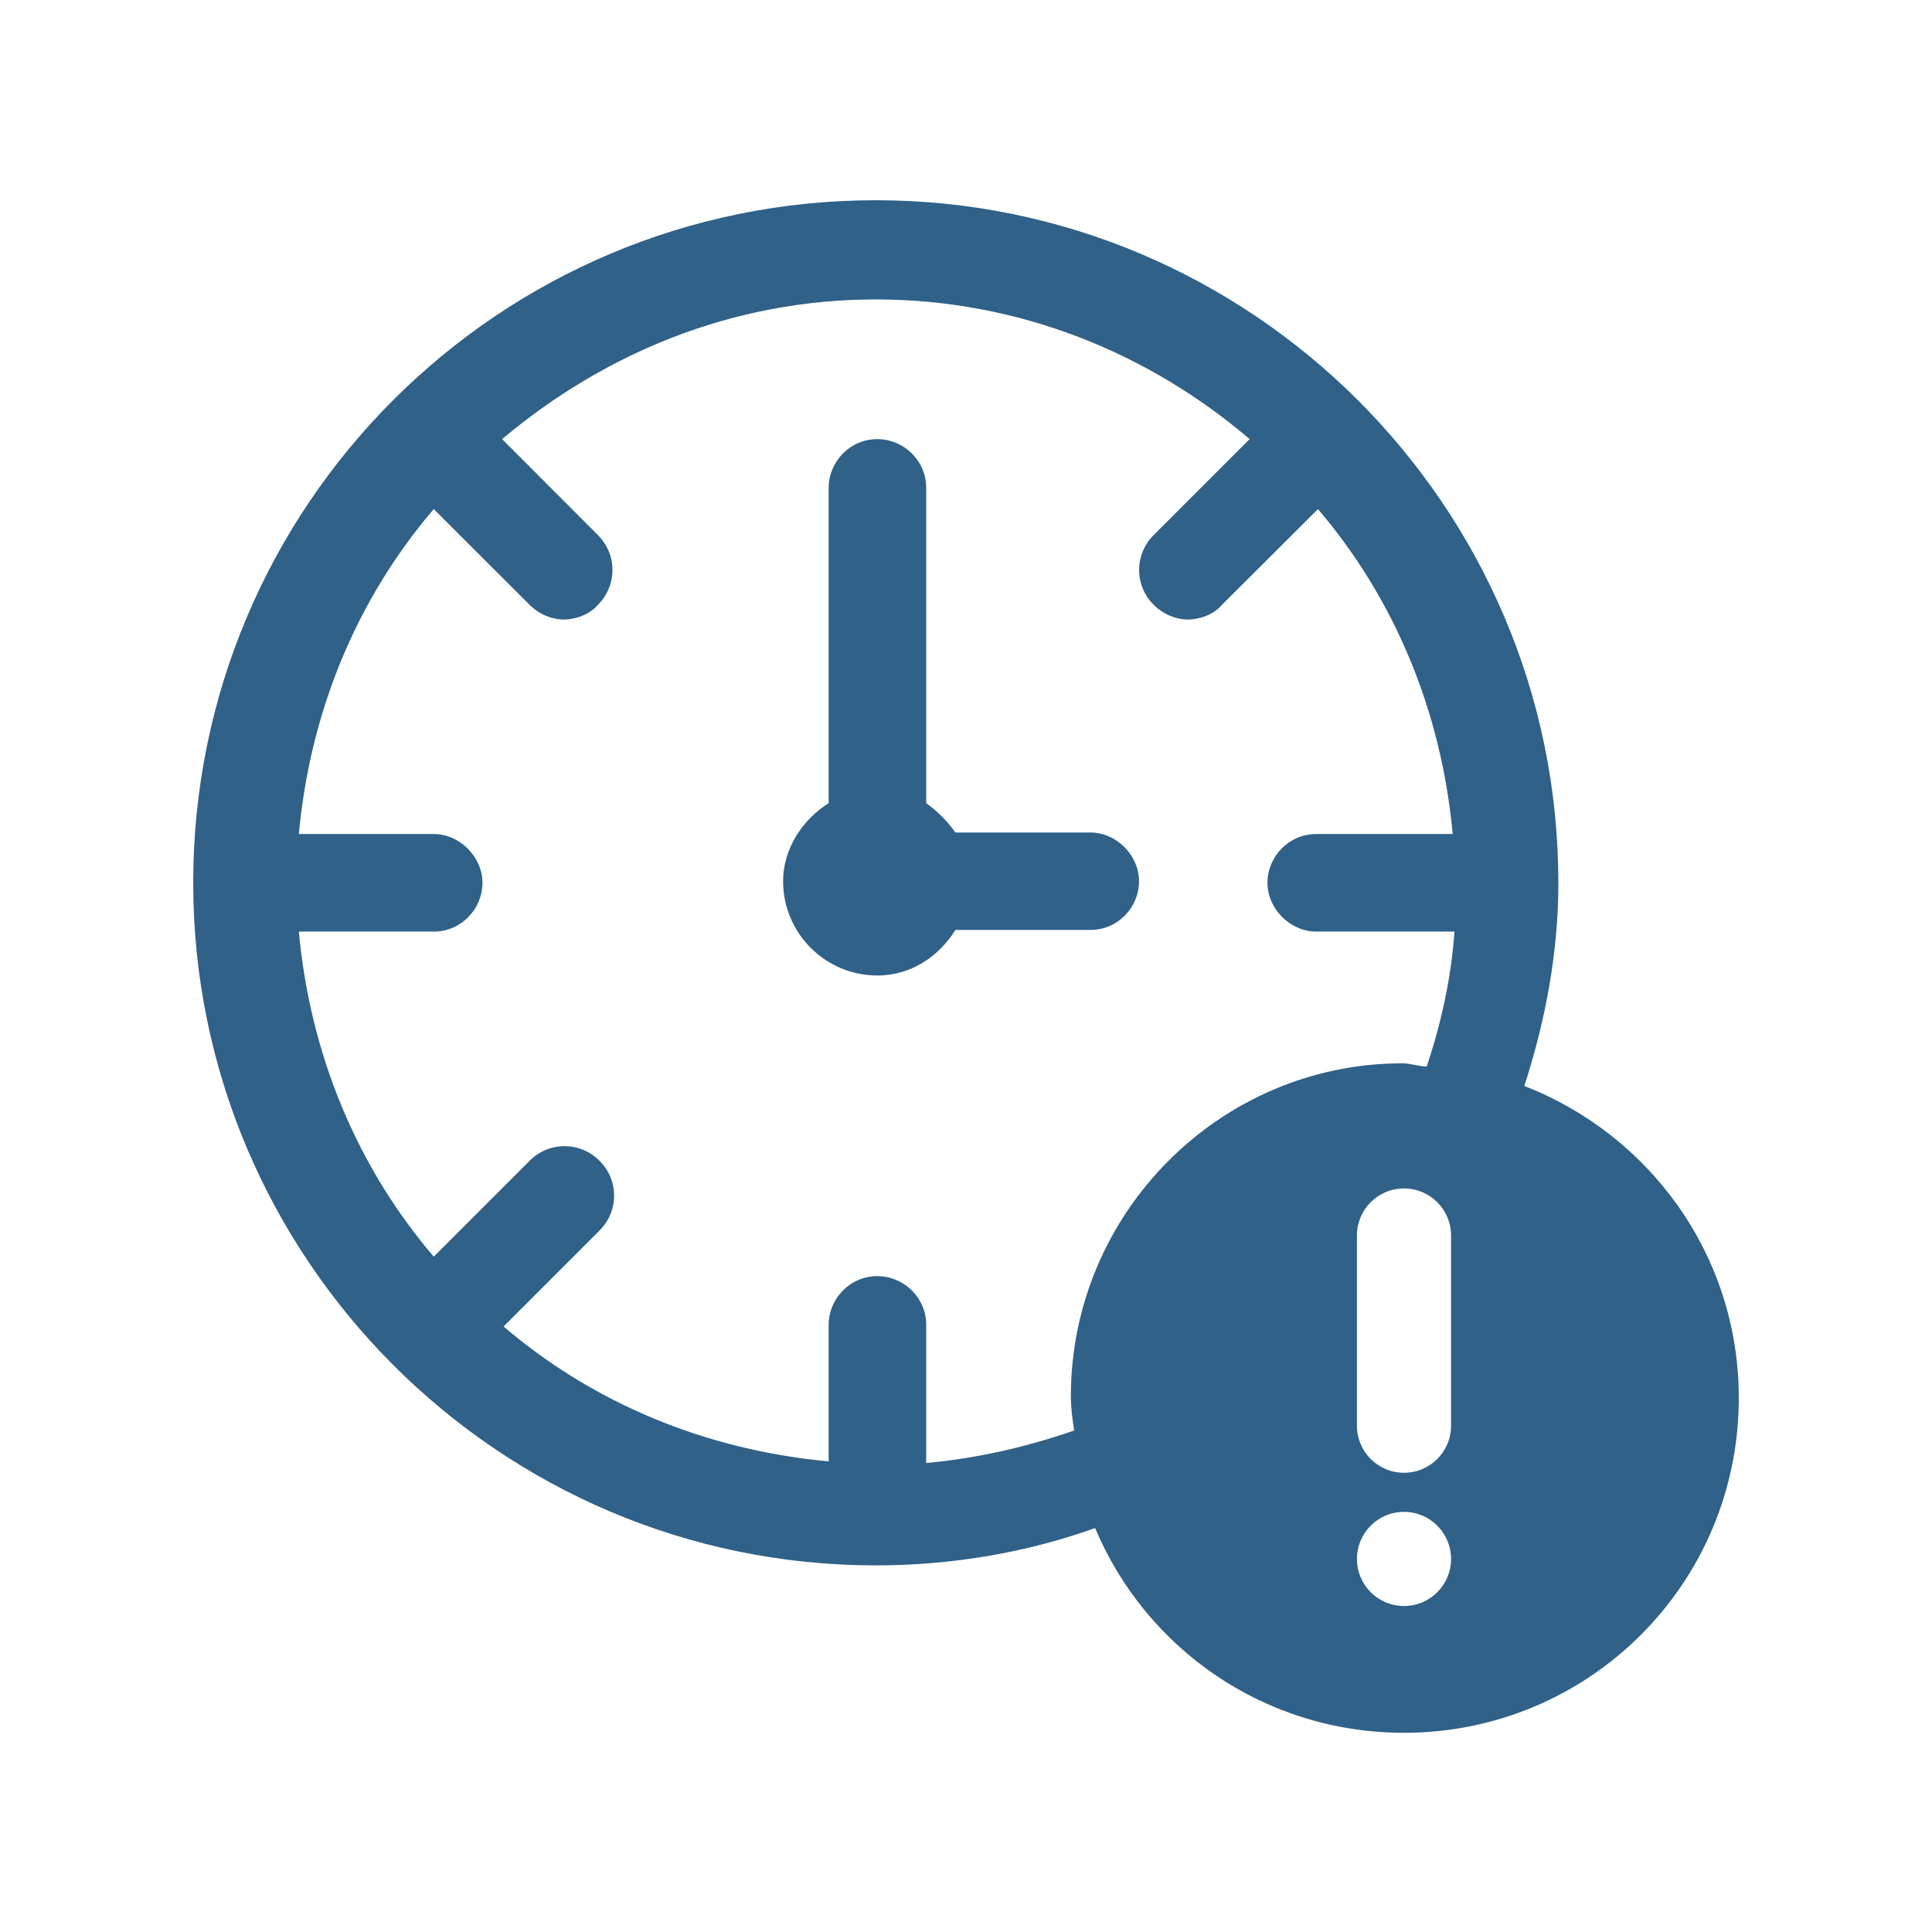 <svg xmlns="http://www.w3.org/2000/svg" xmlns:xlink="http://www.w3.org/1999/xlink" width="1080" zoomAndPan="magnify" viewBox="0 0 810 810" height="1080" preserveAspectRatio="xMidYMid meet" version="1.0"><defs><clipPath id="afe55850d5"><path d="M 81 83.945 L 729 83.945 L 729 726.48 L 81 726.48 Z M 81 83.945 " clip-rule="nonzero"/></clipPath></defs><path fill="#306188" d="M 457.121 349.035 L 400.57 349.035 C 397.176 344.262 393.09 340.176 388.316 336.727 L 388.316 204.582 C 388.316 192.961 378.766 184.102 367.836 184.102 C 356.273 184.102 347.414 193.652 347.414 204.582 L 347.414 336.727 C 336.484 343.57 328.316 355.824 328.316 369.461 C 328.316 391.262 346.035 408.98 367.836 408.98 C 382.16 408.98 393.723 400.812 400.57 389.883 L 457.121 389.883 C 468.742 389.883 477.543 380.391 477.543 369.461 C 477.543 358.527 468.051 349.035 457.121 349.035 " fill-opacity="1" fill-rule="nonzero"/><g clip-path="url(#afe55850d5)"><path fill="#306188" d="M 588.629 673.324 C 577.699 673.324 568.898 664.465 568.898 653.594 C 568.898 642.719 577.699 633.859 588.629 633.859 C 599.562 633.859 608.363 642.719 608.363 653.594 C 608.363 664.465 599.562 673.324 588.629 673.324 Z M 608.363 517.996 L 608.363 597.73 C 608.363 608.605 599.562 617.465 588.629 617.465 C 577.699 617.465 568.898 608.605 568.898 597.73 L 568.898 517.996 C 568.898 507.066 577.699 498.266 588.629 498.266 C 599.562 498.266 608.363 507.066 608.363 517.996 Z M 448.953 585.422 C 448.953 590.254 449.641 594.969 450.332 599.746 C 430.543 606.59 410.121 611.367 388.316 613.379 L 388.316 555.449 C 388.316 543.887 378.766 535.027 367.836 535.027 C 356.273 535.027 347.414 544.574 347.414 555.449 L 347.414 612.688 C 295.637 607.914 248.637 588.184 211.129 556.141 L 251.34 515.926 C 259.512 507.758 259.512 494.812 251.34 486.645 C 243.172 478.477 230.23 478.477 222.059 486.645 L 181.848 526.855 C 149.805 489.348 130.07 442.348 125.297 390.57 L 181.848 390.57 C 193.41 390.57 202.27 381.023 202.27 370.148 C 202.27 359.219 192.719 349.668 181.848 349.668 L 125.297 349.668 C 130.07 297.895 149.805 250.895 181.848 213.441 L 222.059 253.598 C 226.145 257.68 231.551 259.754 236.328 259.754 C 241.102 259.754 247.258 257.68 250.652 253.598 C 258.82 245.43 258.82 232.484 250.652 224.316 L 210.496 184.102 C 253.414 148.031 307.203 125.539 367.203 125.539 C 427.148 125.539 481.684 148.031 523.91 184.102 L 483.699 224.316 C 475.531 232.484 475.531 245.43 483.699 253.598 C 487.785 257.68 493.25 259.754 498.023 259.754 C 502.797 259.754 508.895 257.68 512.289 253.598 L 552.559 213.441 C 584.547 250.895 604.277 297.895 609.055 349.668 L 551.812 349.668 C 540.25 349.668 531.391 359.219 531.391 370.148 C 531.391 381.023 540.941 390.57 551.812 390.57 L 609.801 390.57 C 608.363 410.363 604.277 428.715 598.18 447.121 C 594.785 447.121 591.391 445.801 587.941 445.801 C 511.602 445.801 448.953 508.449 448.953 585.477 Z M 639.082 455.293 C 647.887 428.082 653.352 399.43 653.352 370.148 C 653.352 212.062 524.543 83.945 367.203 83.945 C 209.117 83.945 81 212.062 81 370.148 C 81 527.547 209.117 656.297 367.203 656.297 C 399.191 656.297 430.543 650.887 459.133 640.648 C 480.305 691.043 530.008 726.48 588.629 726.48 C 666.293 726.48 729 663.832 729 586.109 C 729 526.168 691.551 475.715 639.082 455.293 " fill-opacity="1" fill-rule="nonzero"/></g></svg>